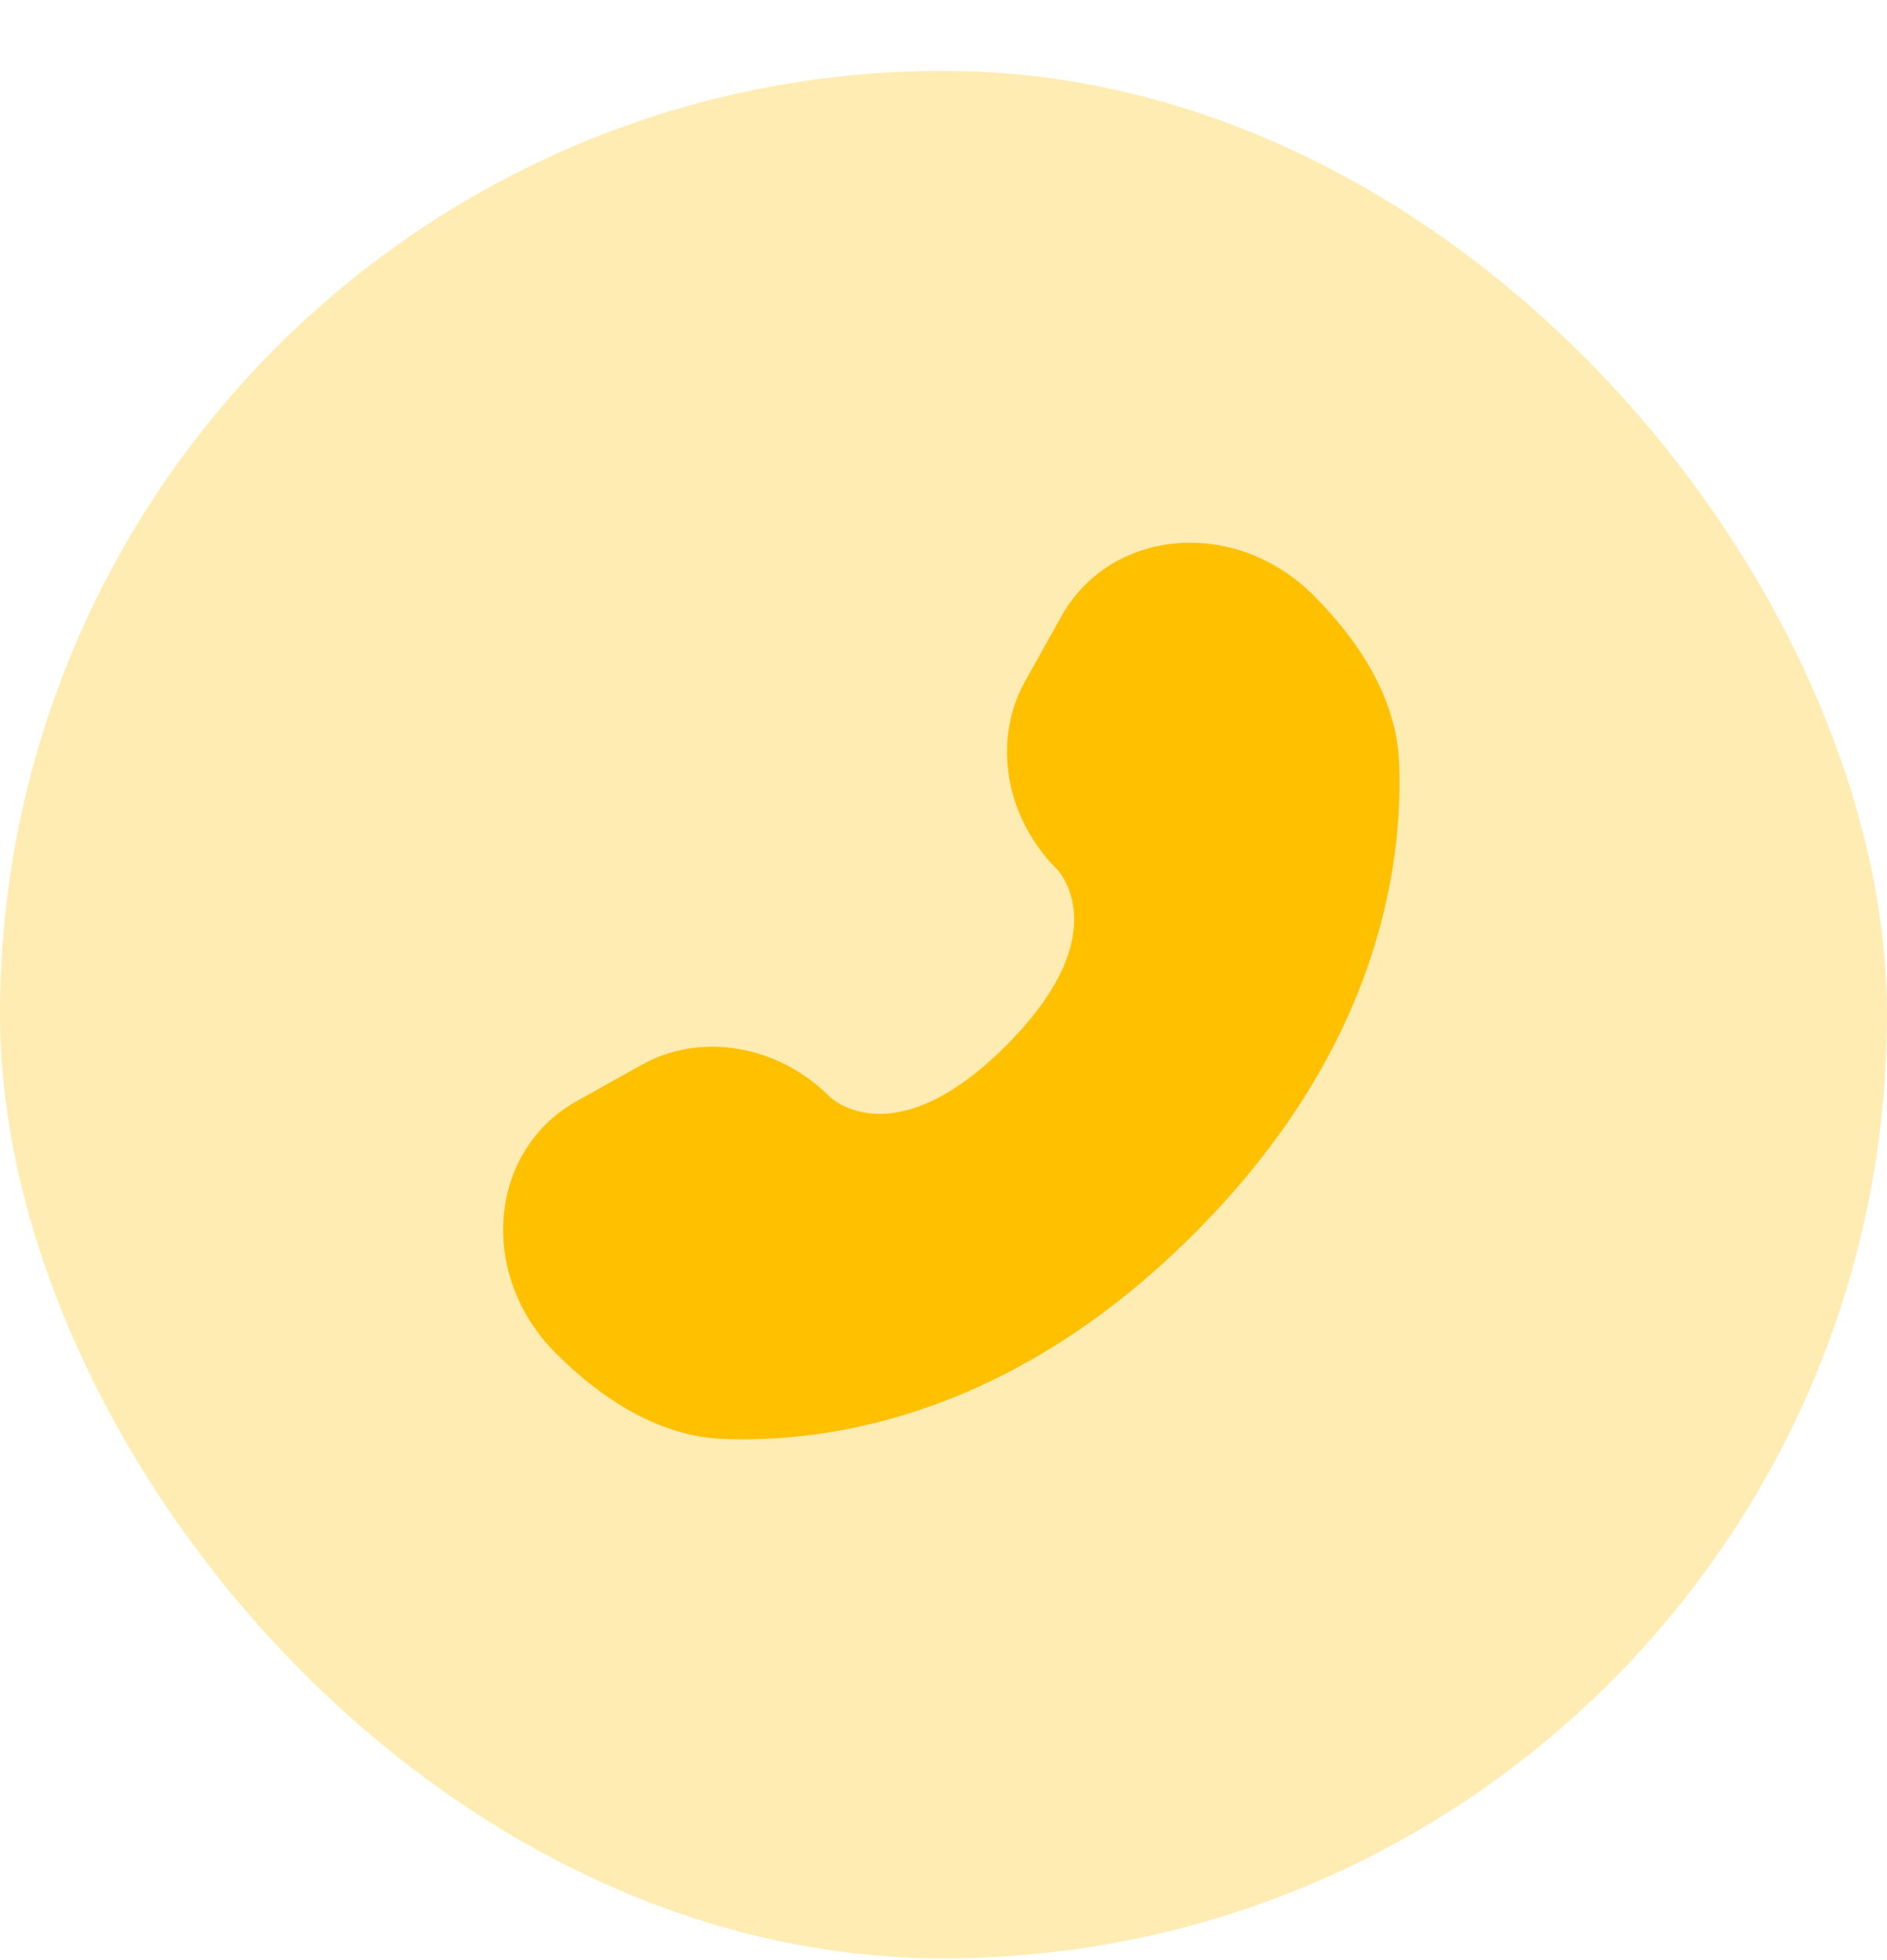 <svg xmlns="http://www.w3.org/2000/svg" width="26" height="27" viewBox="0 0 26 27" fill="none"><rect opacity="0.3" y="0.976" width="26" height="26" rx="13" fill="#FFC000"></rect><path d="M14.623 8.492L14.122 9.389C13.67 10.2 13.851 11.262 14.563 11.974C14.563 11.974 15.427 12.838 13.861 14.404C12.296 15.969 11.431 15.106 11.431 15.106C10.72 14.394 9.657 14.213 8.847 14.665L7.949 15.166C6.726 15.848 6.581 17.564 7.657 18.639C8.303 19.285 9.094 19.788 9.969 19.821C11.442 19.877 13.943 19.504 16.452 16.995C18.961 14.486 19.334 11.985 19.278 10.512C19.245 9.637 18.742 8.845 18.096 8.199C17.021 7.124 15.306 7.269 14.623 8.492Z" fill="#FFC000"></path></svg>